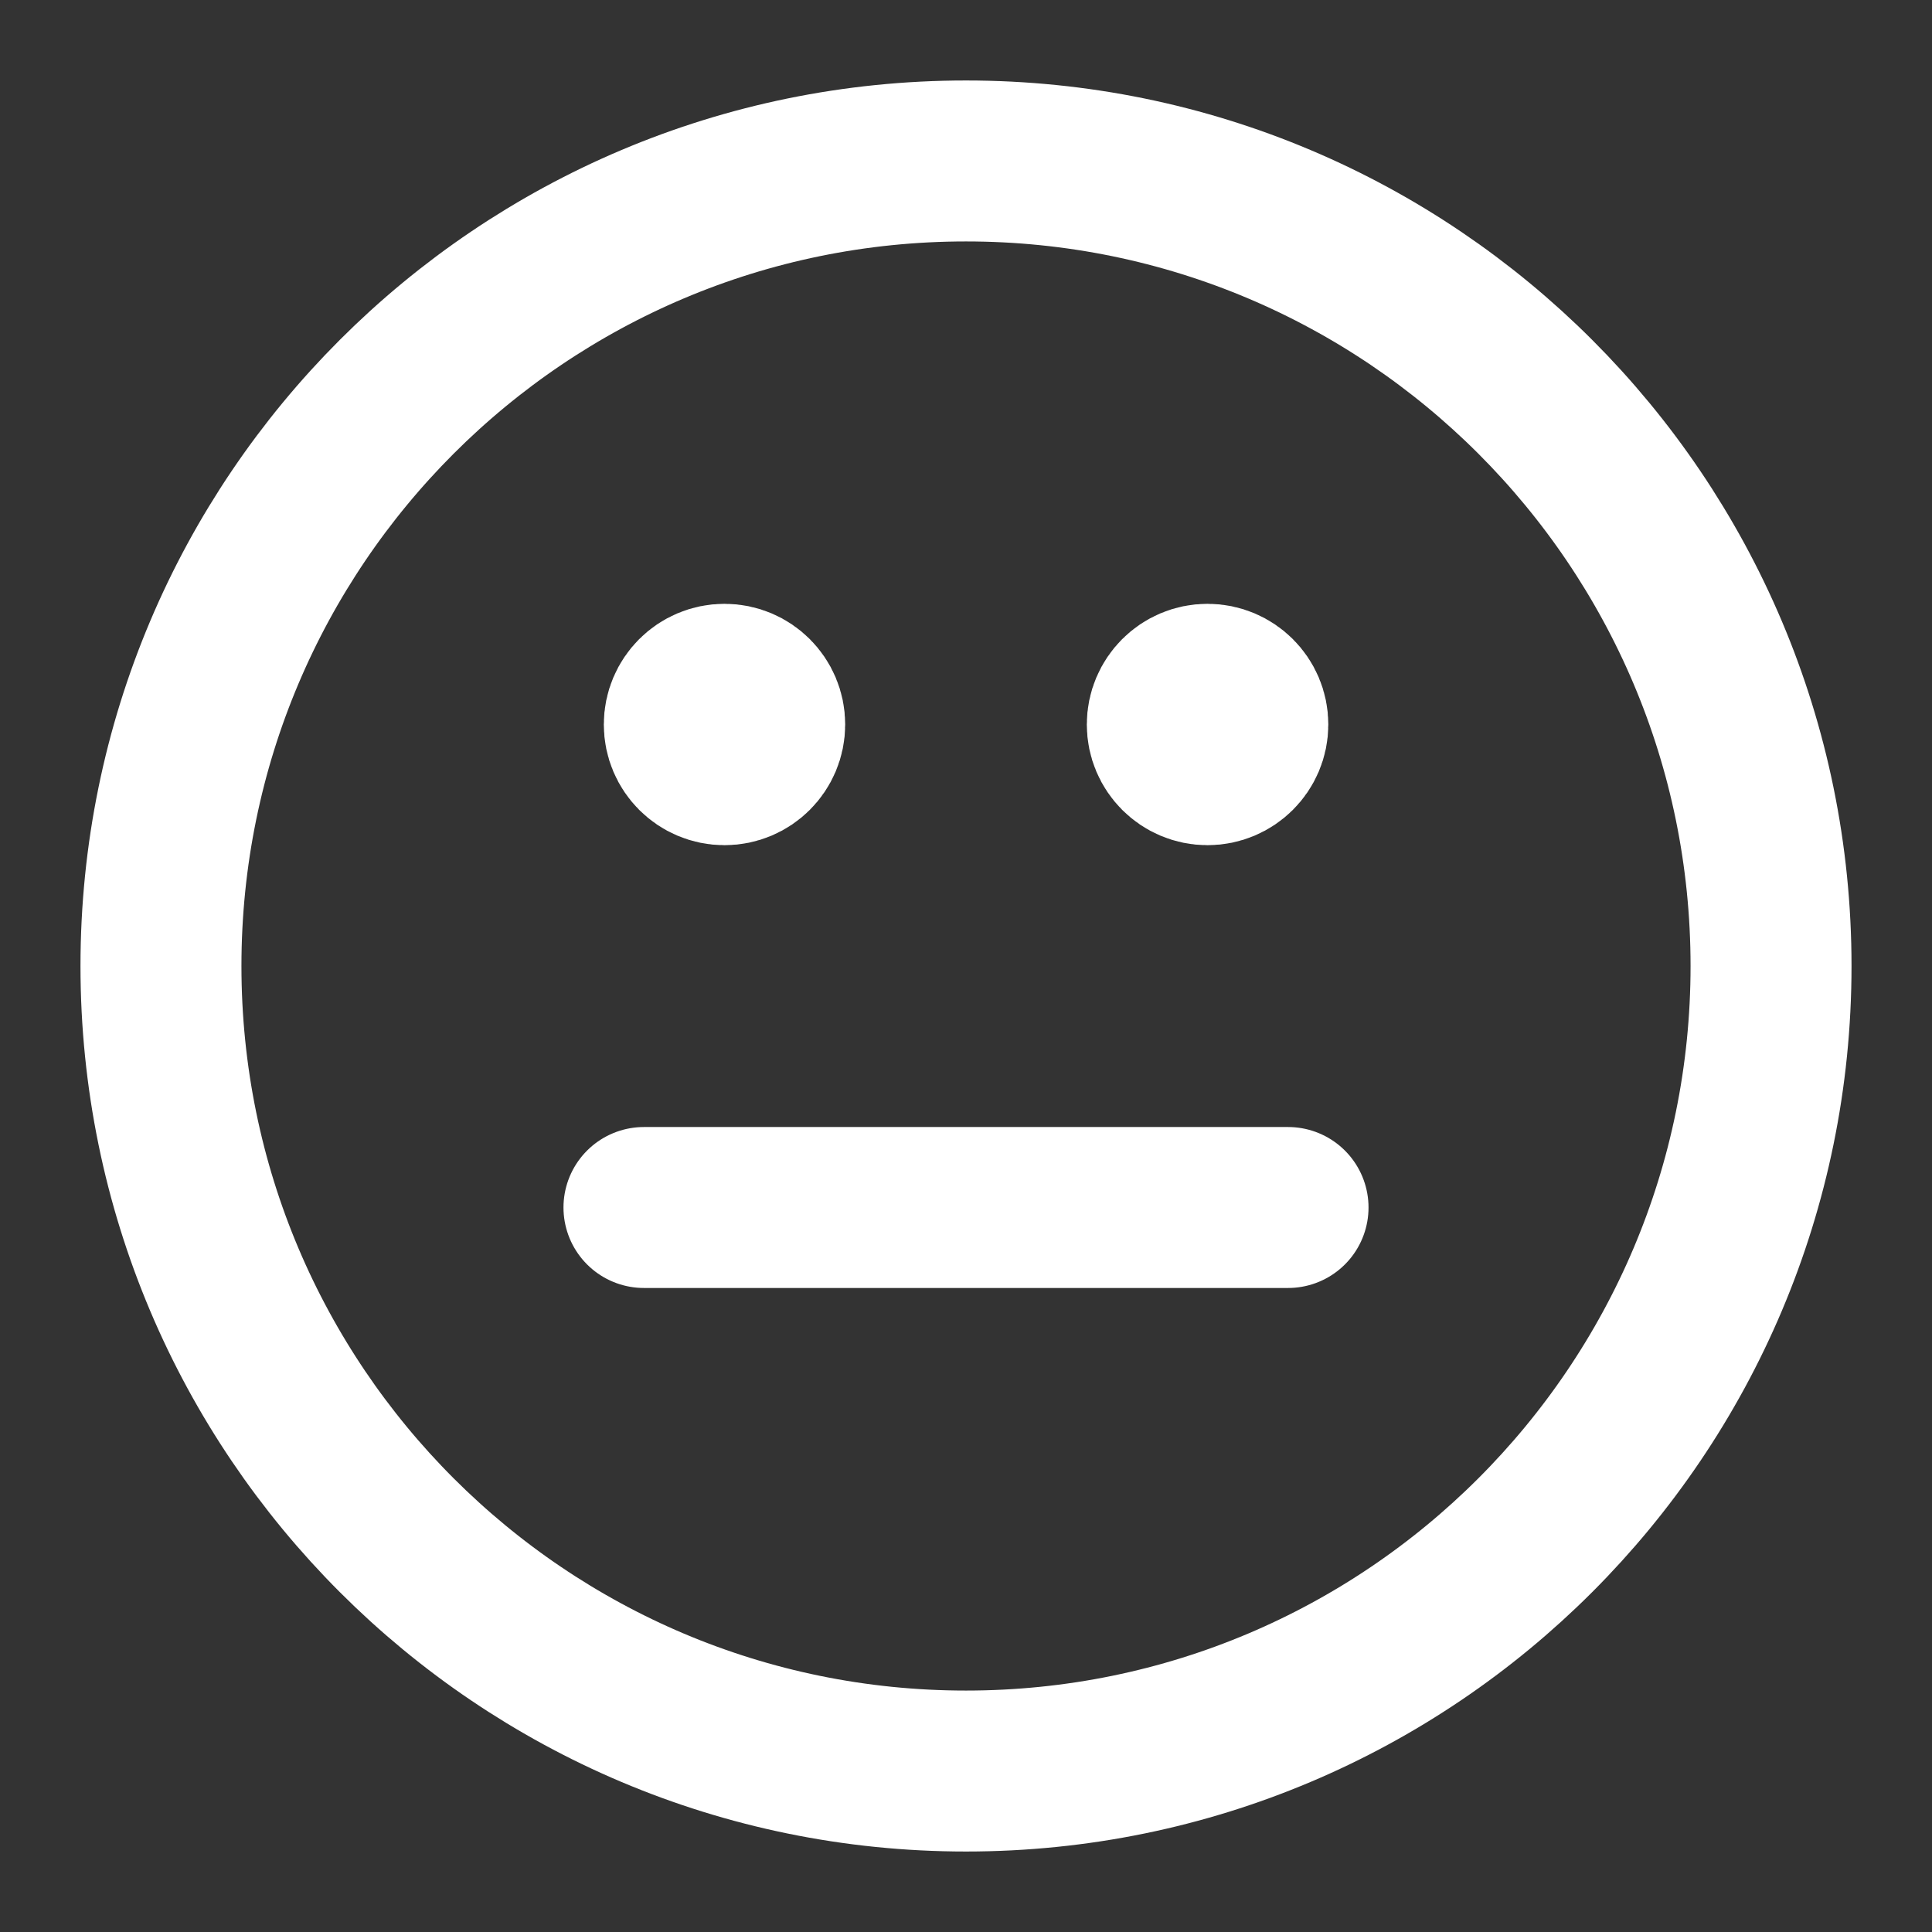 <svg width="16" height="16" viewBox="0 0 16 16" fill="none" xmlns="http://www.w3.org/2000/svg">
<rect x="0" y="0" width="16" height="16" fill="#333333" stroke="none"/>
<g id="face-neutral" clip-path="url(#clip0_4618_7291)">
<path id="Icon" d="M5.333 10H10.667M10 6H10.007M6 6H6.007M14.667 8C14.667 11.682 11.682 14.667 8 14.667C4.318 14.667 1.333 11.682 1.333 8C1.333 4.318 4.318 1.333 8 1.333C11.682 1.333 14.667 4.318 14.667 8ZM10.334 6C10.334 6.184 10.184 6.333 10 6.333C9.816 6.333 9.667 6.184 9.667 6C9.667 5.816 9.816 5.667 10 5.667C10.184 5.667 10.334 5.816 10.334 6ZM6.333 6C6.333 6.184 6.184 6.333 6 6.333C5.816 6.333 5.667 6.184 5.667 6C5.667 5.816 5.816 5.667 6 5.667C6.184 5.667 6.333 5.816 6.333 6Z" stroke="white" stroke-width="1.333" stroke-linecap="round" stroke-linejoin="round"/>
</g>
<defs>
<clipPath id="clip0_4618_7291">
<rect width="16" height="16" fill="white"/>
</clipPath>
</defs>
</svg>

